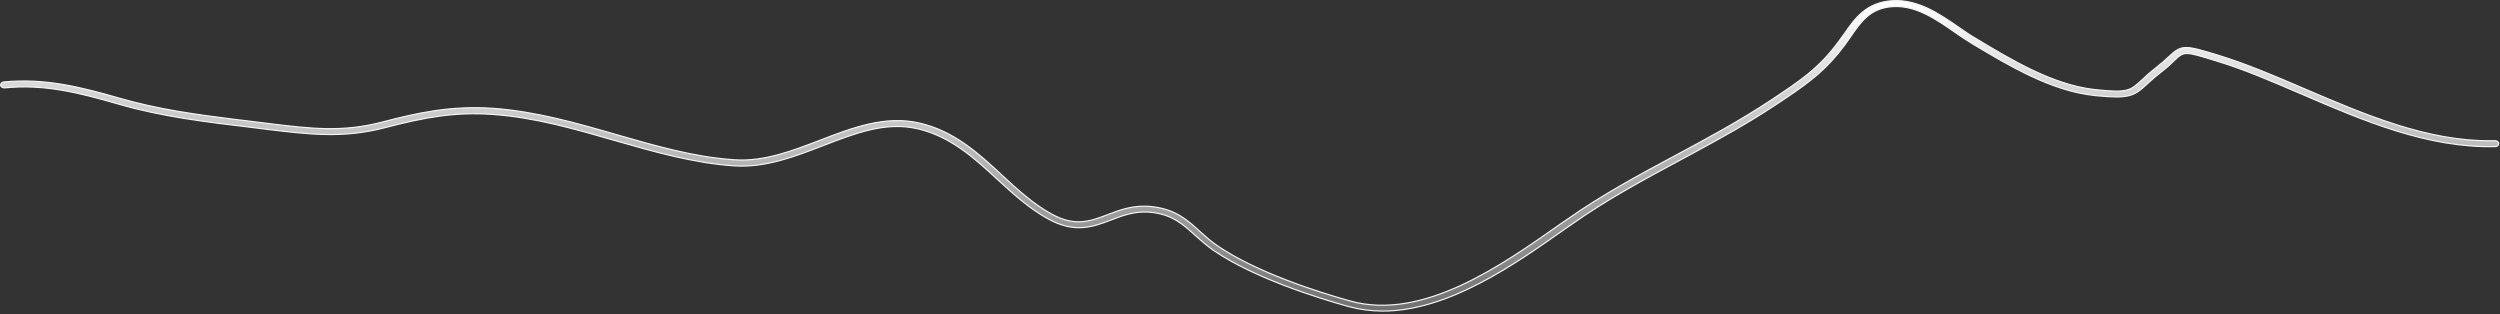 <?xml version="1.0" encoding="utf-8"?>
<svg xmlns="http://www.w3.org/2000/svg" fill="none" height="100%" overflow="visible" preserveAspectRatio="none" style="display: block;" viewBox="0 0 811 102" width="100%">
<rect x="0" y="0" width="811" height="102" fill="#333333" stroke="none"/>
<path d="M614.038 0.221C622.282 -0.21 629.257 4.585 635.437 8.874L635.439 8.875C637.367 10.172 639.171 11.482 641.043 12.541V12.542C652.614 19.499 665.76 27.39 679.079 29.001L679.714 29.073C684.944 29.631 687.776 29.73 689.769 29.247C691.78 28.76 692.927 27.684 694.786 25.983L694.79 25.979C695.933 24.866 697.434 23.507 699.508 21.898L699.51 21.896C701.308 20.465 702.604 19.283 703.609 18.351L703.611 18.349C705.721 16.338 707.019 15.439 709.146 15.424C710.223 15.416 711.522 15.636 713.255 16.075C714.986 16.514 717.138 17.168 719.919 18.021V18.02C728.874 20.809 737.975 24.653 747.587 28.811H747.588C767.138 37.175 787.431 45.924 808.361 45.661L809.358 45.642H809.425C810.051 45.642 810.528 46.069 810.593 46.575C810.586 47.072 810.115 47.549 809.496 47.549H809.491C787.663 48.106 766.758 39.191 746.594 30.501H746.593C737.055 26.407 728.006 22.493 719.171 19.821H719.172C716.555 19.015 714.588 18.408 713.062 18C711.537 17.592 710.437 17.377 709.561 17.361C708.674 17.345 708.014 17.532 707.373 17.921C706.744 18.302 706.136 18.878 705.353 19.617L705.35 19.62C704.348 20.61 703.063 21.845 701.136 23.327L701.135 23.328C699.624 24.495 698.436 25.522 697.452 26.408L696.531 27.248C694.379 29.233 692.941 30.442 690.644 31.026C688.477 31.577 685.533 31.575 680.502 31.087L679.468 30.982C665.387 29.499 651.797 21.335 639.736 14.132C637.878 13.019 636.019 11.721 634.008 10.354H634.009C627.925 6.143 621.556 1.753 614.233 2.129C610.533 2.317 607.91 3.512 605.779 5.3C603.658 7.08 602.03 9.446 600.312 11.954C599.666 12.885 599.021 13.813 598.378 14.679C592.623 22.416 587.146 26.555 579.476 31.708L576.047 33.992C567.393 39.742 558.133 44.876 548.985 49.81L545.074 51.915C533.313 58.242 521.18 64.763 510.123 72.588L507.684 74.264L507.682 74.265C499.503 80.036 490.045 86.699 479.963 91.92C469.88 97.141 459.188 100.91 448.544 100.91C444.831 100.91 441.118 100.416 437.403 99.428H437.402C426.738 96.434 407.071 90.202 394.173 81.564L393.564 81.151C391.28 79.546 389.423 77.878 387.63 76.265C383.828 72.852 380.561 69.835 374.113 68.957C369.358 68.299 365.49 69.467 361.907 70.808L360.389 71.388C357.516 72.475 354.6 73.581 351.315 73.819C348.038 74.057 344.381 73.43 340.036 71.027L340.035 71.026C333.819 67.627 328.599 62.804 323.503 58.148C316.12 51.327 308.409 44.278 297.736 41.783C287.338 39.347 277.452 43.223 266.993 47.251C257.804 50.791 248.376 54.433 238.312 53.815C225.066 52.948 211.96 49.171 199.188 45.509C186.495 41.849 173.348 38.057 159.91 37.125C147.613 36.254 137.977 37.997 124.627 41.474C111.325 44.938 100.17 43.579 87.184 42.027H87.185L81.733 41.345H81.732C66.738 39.545 52.551 37.872 38.294 33.72V33.719C25.812 30.12 14.374 27.193 1.493 28.5C1.178 28.526 0.864 28.445 0.623 28.29C0.381 28.135 0.228 27.917 0.2 27.679C0.142 27.176 0.554 26.645 1.171 26.592H1.174C14.476 25.293 26.137 28.198 38.975 31.921H38.976C51.293 35.454 63.608 37.18 76.488 38.762L82.044 39.435L87.495 40.117L87.496 40.118C100.692 41.731 111.128 42.977 123.937 39.616C135.05 36.701 146.215 34.164 160.098 35.154C173.775 36.145 187.026 39.925 199.868 43.648H199.869C212.651 47.314 224.716 50.812 237.219 51.762L238.43 51.846C247.877 52.469 257.1 48.914 265.985 45.505V45.504C276.47 41.466 287.172 37.338 298.294 39.928C309.642 42.583 317.497 49.806 325.104 56.883H325.105C330.052 61.472 335.234 66.204 341.14 69.444H341.141C344.971 71.538 348.11 72.124 351.003 71.911C353.887 71.699 356.514 70.694 359.307 69.642H359.309C363.338 68.079 367.867 66.358 373.771 67.035L374.347 67.108C381.529 68.093 385.221 71.407 389.162 75.002L389.163 75.003C390.884 76.553 392.686 78.175 394.85 79.672L394.851 79.673C407.504 88.317 427.259 94.653 437.947 97.632V97.631C449.739 100.937 462.075 98.017 473.794 92.634C485.513 87.251 496.645 79.39 506.038 72.784L506.039 72.785L508.478 71.109L508.479 71.108C519.658 63.236 531.843 56.664 543.68 50.334C554.009 44.812 564.632 39.037 574.468 32.517H574.469C583.792 26.313 589.987 22.262 596.322 13.669L596.323 13.67C596.647 13.234 596.971 12.783 597.294 12.333C597.617 11.883 597.938 11.435 598.26 11.002L598.264 10.996C601.778 5.909 605.461 0.712 614.039 0.222L614.038 0.221Z" fill="url(#paint0_linear_0_18980)" id="Vector" stroke="#F5F5F7" stroke-width="0.389"/>
<defs>
<linearGradient gradientUnits="userSpaceOnUse" id="paint0_linear_0_18980" x1="405.394" x2="405.394" y1="0" y2="101.105">
<stop stop-color="white"/>
<stop offset="1" stop-color="white" stop-opacity="0.3"/>
</linearGradient>
</defs>
</svg>